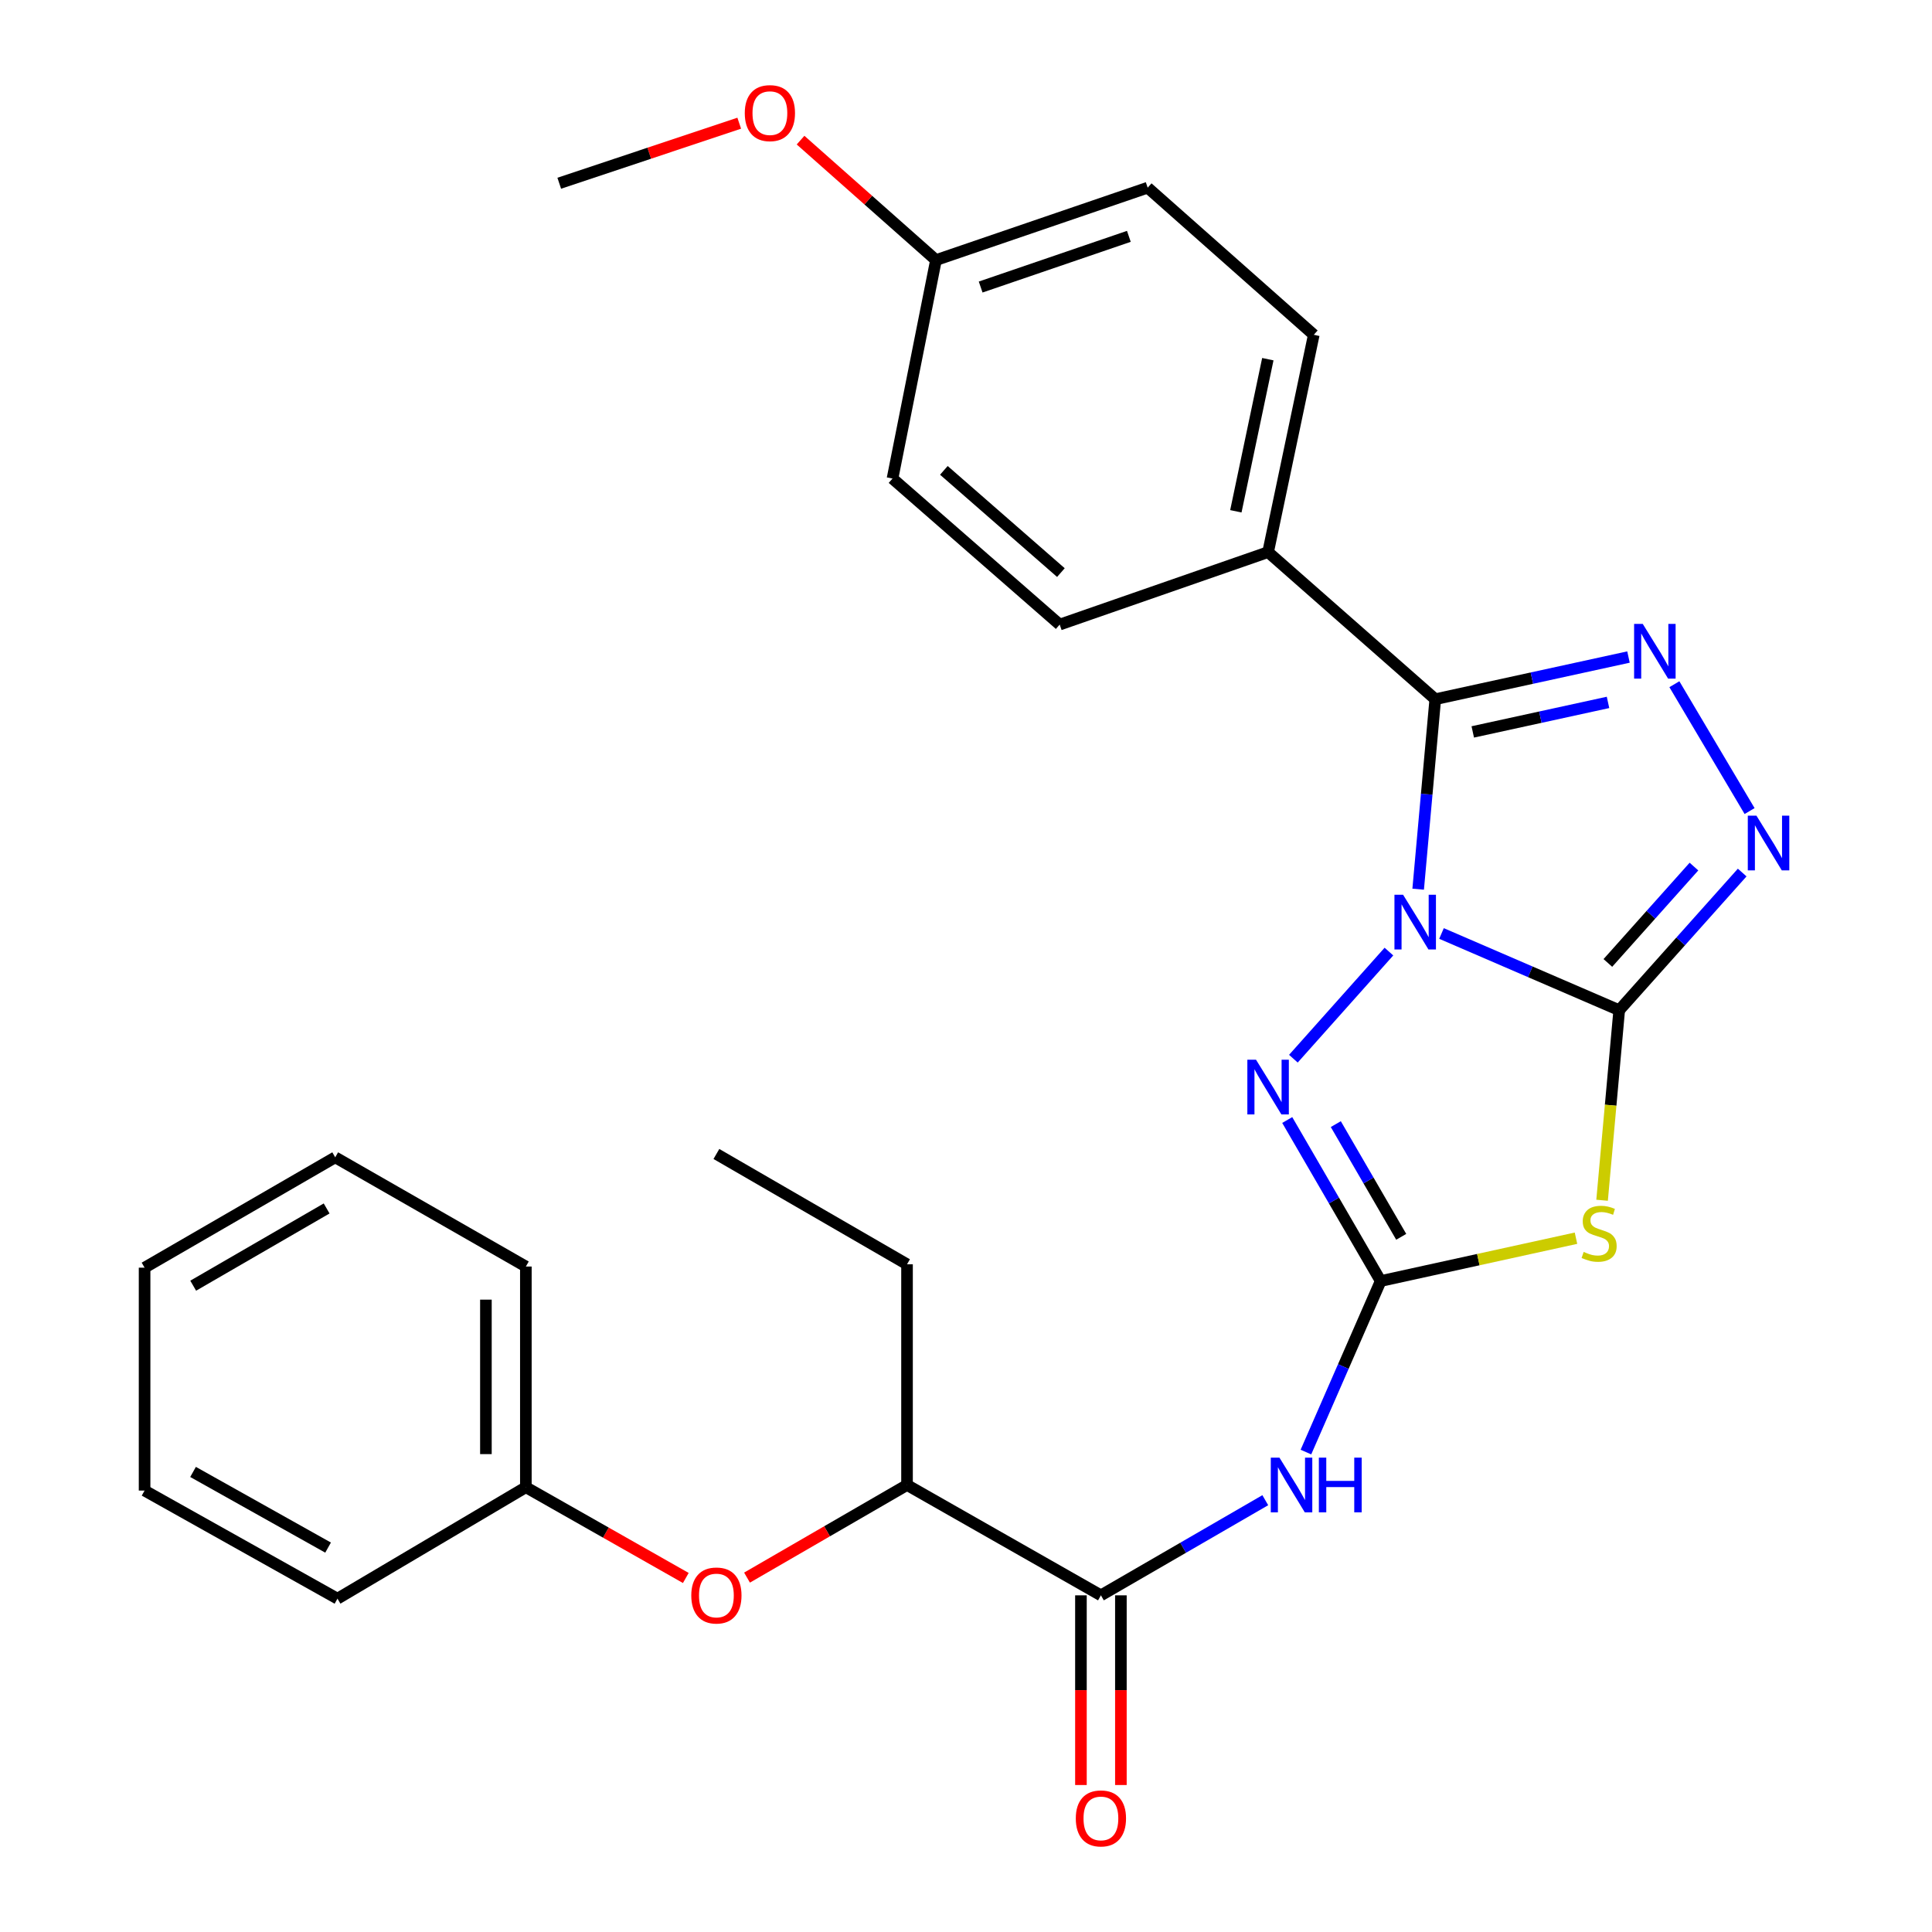 <?xml version='1.0' encoding='iso-8859-1'?>
<svg version='1.1' baseProfile='full'
              xmlns='http://www.w3.org/2000/svg'
                      xmlns:rdkit='http://www.rdkit.org/xml'
                      xmlns:xlink='http://www.w3.org/1999/xlink'
                  xml:space='preserve'
width='1000px' height='1000px' viewBox='0 0 1000 1000'>
<!-- END OF HEADER -->
<rect style='opacity:1.0;fill:#FFFFFF;stroke:none' width='1000' height='1000' x='0' y='0'> </rect>
<path class='bond-0' d='M 746.12,483.171 L 792.11,503.026' style='fill:none;fill-rule:evenodd;stroke:#0000FF;stroke-width:6px;stroke-linecap:butt;stroke-linejoin:miter;stroke-opacity:1' />
<path class='bond-0' d='M 792.11,503.026 L 838.1,522.881' style='fill:none;fill-rule:evenodd;stroke:#000000;stroke-width:6px;stroke-linecap:butt;stroke-linejoin:miter;stroke-opacity:1' />
<path class='bond-1' d='M 734.04,460.237 L 738.465,411.073' style='fill:none;fill-rule:evenodd;stroke:#0000FF;stroke-width:6px;stroke-linecap:butt;stroke-linejoin:miter;stroke-opacity:1' />
<path class='bond-1' d='M 738.465,411.073 L 742.89,361.909' style='fill:none;fill-rule:evenodd;stroke:#000000;stroke-width:6px;stroke-linecap:butt;stroke-linejoin:miter;stroke-opacity:1' />
<path class='bond-4' d='M 718.905,492.541 L 669.455,547.982' style='fill:none;fill-rule:evenodd;stroke:#0000FF;stroke-width:6px;stroke-linecap:butt;stroke-linejoin:miter;stroke-opacity:1' />
<path class='bond-3' d='M 838.1,522.881 L 833.668,572.065' style='fill:none;fill-rule:evenodd;stroke:#000000;stroke-width:6px;stroke-linecap:butt;stroke-linejoin:miter;stroke-opacity:1' />
<path class='bond-3' d='M 833.668,572.065 L 829.236,621.249' style='fill:none;fill-rule:evenodd;stroke:#CCCC00;stroke-width:6px;stroke-linecap:butt;stroke-linejoin:miter;stroke-opacity:1' />
<path class='bond-6' d='M 838.1,522.881 L 869.929,487.254' style='fill:none;fill-rule:evenodd;stroke:#000000;stroke-width:6px;stroke-linecap:butt;stroke-linejoin:miter;stroke-opacity:1' />
<path class='bond-6' d='M 869.929,487.254 L 901.757,451.626' style='fill:none;fill-rule:evenodd;stroke:#0000FF;stroke-width:6px;stroke-linecap:butt;stroke-linejoin:miter;stroke-opacity:1' />
<path class='bond-6' d='M 832.226,498.415 L 854.506,473.476' style='fill:none;fill-rule:evenodd;stroke:#000000;stroke-width:6px;stroke-linecap:butt;stroke-linejoin:miter;stroke-opacity:1' />
<path class='bond-6' d='M 854.506,473.476 L 876.787,448.537' style='fill:none;fill-rule:evenodd;stroke:#0000FF;stroke-width:6px;stroke-linecap:butt;stroke-linejoin:miter;stroke-opacity:1' />
<path class='bond-5' d='M 742.89,361.909 L 792.897,350.996' style='fill:none;fill-rule:evenodd;stroke:#000000;stroke-width:6px;stroke-linecap:butt;stroke-linejoin:miter;stroke-opacity:1' />
<path class='bond-5' d='M 792.897,350.996 L 842.903,340.083' style='fill:none;fill-rule:evenodd;stroke:#0000FF;stroke-width:6px;stroke-linecap:butt;stroke-linejoin:miter;stroke-opacity:1' />
<path class='bond-5' d='M 762.302,378.84 L 797.306,371.2' style='fill:none;fill-rule:evenodd;stroke:#000000;stroke-width:6px;stroke-linecap:butt;stroke-linejoin:miter;stroke-opacity:1' />
<path class='bond-5' d='M 797.306,371.2 L 832.31,363.561' style='fill:none;fill-rule:evenodd;stroke:#0000FF;stroke-width:6px;stroke-linecap:butt;stroke-linejoin:miter;stroke-opacity:1' />
<path class='bond-9' d='M 742.89,361.909 L 656.367,285.771' style='fill:none;fill-rule:evenodd;stroke:#000000;stroke-width:6px;stroke-linecap:butt;stroke-linejoin:miter;stroke-opacity:1' />
<path class='bond-2' d='M 714.639,663.059 L 690.454,621.389' style='fill:none;fill-rule:evenodd;stroke:#000000;stroke-width:6px;stroke-linecap:butt;stroke-linejoin:miter;stroke-opacity:1' />
<path class='bond-2' d='M 690.454,621.389 L 666.269,579.719' style='fill:none;fill-rule:evenodd;stroke:#0000FF;stroke-width:6px;stroke-linecap:butt;stroke-linejoin:miter;stroke-opacity:1' />
<path class='bond-2' d='M 725.27,640.177 L 708.34,611.008' style='fill:none;fill-rule:evenodd;stroke:#000000;stroke-width:6px;stroke-linecap:butt;stroke-linejoin:miter;stroke-opacity:1' />
<path class='bond-2' d='M 708.34,611.008 L 691.411,581.839' style='fill:none;fill-rule:evenodd;stroke:#0000FF;stroke-width:6px;stroke-linecap:butt;stroke-linejoin:miter;stroke-opacity:1' />
<path class='bond-7' d='M 714.639,663.059 L 695.293,707.325' style='fill:none;fill-rule:evenodd;stroke:#000000;stroke-width:6px;stroke-linecap:butt;stroke-linejoin:miter;stroke-opacity:1' />
<path class='bond-7' d='M 695.293,707.325 L 675.946,751.591' style='fill:none;fill-rule:evenodd;stroke:#0000FF;stroke-width:6px;stroke-linecap:butt;stroke-linejoin:miter;stroke-opacity:1' />
<path class='bond-29' d='M 714.639,663.059 L 765.184,651.975' style='fill:none;fill-rule:evenodd;stroke:#000000;stroke-width:6px;stroke-linecap:butt;stroke-linejoin:miter;stroke-opacity:1' />
<path class='bond-29' d='M 765.184,651.975 L 815.729,640.891' style='fill:none;fill-rule:evenodd;stroke:#CCCC00;stroke-width:6px;stroke-linecap:butt;stroke-linejoin:miter;stroke-opacity:1' />
<path class='bond-28' d='M 866.657,354.149 L 905.586,419.808' style='fill:none;fill-rule:evenodd;stroke:#0000FF;stroke-width:6px;stroke-linecap:butt;stroke-linejoin:miter;stroke-opacity:1' />
<path class='bond-8' d='M 654.909,776.498 L 612.37,801.121' style='fill:none;fill-rule:evenodd;stroke:#0000FF;stroke-width:6px;stroke-linecap:butt;stroke-linejoin:miter;stroke-opacity:1' />
<path class='bond-8' d='M 612.37,801.121 L 569.831,825.743' style='fill:none;fill-rule:evenodd;stroke:#000000;stroke-width:6px;stroke-linecap:butt;stroke-linejoin:miter;stroke-opacity:1' />
<path class='bond-10' d='M 569.831,825.743 L 469.475,768.632' style='fill:none;fill-rule:evenodd;stroke:#000000;stroke-width:6px;stroke-linecap:butt;stroke-linejoin:miter;stroke-opacity:1' />
<path class='bond-12' d='M 559.491,825.743 L 559.491,874.833' style='fill:none;fill-rule:evenodd;stroke:#000000;stroke-width:6px;stroke-linecap:butt;stroke-linejoin:miter;stroke-opacity:1' />
<path class='bond-12' d='M 559.491,874.833 L 559.491,923.923' style='fill:none;fill-rule:evenodd;stroke:#FF0000;stroke-width:6px;stroke-linecap:butt;stroke-linejoin:miter;stroke-opacity:1' />
<path class='bond-12' d='M 580.171,825.743 L 580.171,874.833' style='fill:none;fill-rule:evenodd;stroke:#000000;stroke-width:6px;stroke-linecap:butt;stroke-linejoin:miter;stroke-opacity:1' />
<path class='bond-12' d='M 580.171,874.833 L 580.171,923.923' style='fill:none;fill-rule:evenodd;stroke:#FF0000;stroke-width:6px;stroke-linecap:butt;stroke-linejoin:miter;stroke-opacity:1' />
<path class='bond-13' d='M 656.367,285.771 L 680.011,173.294' style='fill:none;fill-rule:evenodd;stroke:#000000;stroke-width:6px;stroke-linecap:butt;stroke-linejoin:miter;stroke-opacity:1' />
<path class='bond-13' d='M 639.675,264.645 L 656.226,185.911' style='fill:none;fill-rule:evenodd;stroke:#000000;stroke-width:6px;stroke-linecap:butt;stroke-linejoin:miter;stroke-opacity:1' />
<path class='bond-14' d='M 656.367,285.771 L 548.496,323.283' style='fill:none;fill-rule:evenodd;stroke:#000000;stroke-width:6px;stroke-linecap:butt;stroke-linejoin:miter;stroke-opacity:1' />
<path class='bond-11' d='M 469.475,768.632 L 428.066,792.6' style='fill:none;fill-rule:evenodd;stroke:#000000;stroke-width:6px;stroke-linecap:butt;stroke-linejoin:miter;stroke-opacity:1' />
<path class='bond-11' d='M 428.066,792.6 L 386.657,816.569' style='fill:none;fill-rule:evenodd;stroke:#FF0000;stroke-width:6px;stroke-linecap:butt;stroke-linejoin:miter;stroke-opacity:1' />
<path class='bond-20' d='M 469.475,768.632 L 469.475,654.396' style='fill:none;fill-rule:evenodd;stroke:#000000;stroke-width:6px;stroke-linecap:butt;stroke-linejoin:miter;stroke-opacity:1' />
<path class='bond-15' d='M 354.972,816.758 L 313.579,793.269' style='fill:none;fill-rule:evenodd;stroke:#FF0000;stroke-width:6px;stroke-linecap:butt;stroke-linejoin:miter;stroke-opacity:1' />
<path class='bond-15' d='M 313.579,793.269 L 272.185,769.78' style='fill:none;fill-rule:evenodd;stroke:#000000;stroke-width:6px;stroke-linecap:butt;stroke-linejoin:miter;stroke-opacity:1' />
<path class='bond-18' d='M 680.011,173.294 L 594.039,97.144' style='fill:none;fill-rule:evenodd;stroke:#000000;stroke-width:6px;stroke-linecap:butt;stroke-linejoin:miter;stroke-opacity:1' />
<path class='bond-17' d='M 548.496,323.283 L 461.961,247.697' style='fill:none;fill-rule:evenodd;stroke:#000000;stroke-width:6px;stroke-linecap:butt;stroke-linejoin:miter;stroke-opacity:1' />
<path class='bond-17' d='M 549.121,296.37 L 488.546,243.459' style='fill:none;fill-rule:evenodd;stroke:#000000;stroke-width:6px;stroke-linecap:butt;stroke-linejoin:miter;stroke-opacity:1' />
<path class='bond-21' d='M 272.185,769.78 L 272.185,655.557' style='fill:none;fill-rule:evenodd;stroke:#000000;stroke-width:6px;stroke-linecap:butt;stroke-linejoin:miter;stroke-opacity:1' />
<path class='bond-21' d='M 251.505,752.647 L 251.505,672.69' style='fill:none;fill-rule:evenodd;stroke:#000000;stroke-width:6px;stroke-linecap:butt;stroke-linejoin:miter;stroke-opacity:1' />
<path class='bond-22' d='M 272.185,769.78 L 174.678,827.467' style='fill:none;fill-rule:evenodd;stroke:#000000;stroke-width:6px;stroke-linecap:butt;stroke-linejoin:miter;stroke-opacity:1' />
<path class='bond-16' d='M 484.456,134.622 L 461.961,247.697' style='fill:none;fill-rule:evenodd;stroke:#000000;stroke-width:6px;stroke-linecap:butt;stroke-linejoin:miter;stroke-opacity:1' />
<path class='bond-19' d='M 484.456,134.622 L 449.412,103.577' style='fill:none;fill-rule:evenodd;stroke:#000000;stroke-width:6px;stroke-linecap:butt;stroke-linejoin:miter;stroke-opacity:1' />
<path class='bond-19' d='M 449.412,103.577 L 414.367,72.532' style='fill:none;fill-rule:evenodd;stroke:#FF0000;stroke-width:6px;stroke-linecap:butt;stroke-linejoin:miter;stroke-opacity:1' />
<path class='bond-30' d='M 484.456,134.622 L 594.039,97.144' style='fill:none;fill-rule:evenodd;stroke:#000000;stroke-width:6px;stroke-linecap:butt;stroke-linejoin:miter;stroke-opacity:1' />
<path class='bond-30' d='M 507.586,148.568 L 584.293,122.334' style='fill:none;fill-rule:evenodd;stroke:#000000;stroke-width:6px;stroke-linecap:butt;stroke-linejoin:miter;stroke-opacity:1' />
<path class='bond-23' d='M 382.622,63.768 L 336.044,79.307' style='fill:none;fill-rule:evenodd;stroke:#FF0000;stroke-width:6px;stroke-linecap:butt;stroke-linejoin:miter;stroke-opacity:1' />
<path class='bond-23' d='M 336.044,79.307 L 289.465,94.847' style='fill:none;fill-rule:evenodd;stroke:#000000;stroke-width:6px;stroke-linecap:butt;stroke-linejoin:miter;stroke-opacity:1' />
<path class='bond-24' d='M 469.475,654.396 L 370.807,597.296' style='fill:none;fill-rule:evenodd;stroke:#000000;stroke-width:6px;stroke-linecap:butt;stroke-linejoin:miter;stroke-opacity:1' />
<path class='bond-26' d='M 272.185,655.557 L 173.506,599.031' style='fill:none;fill-rule:evenodd;stroke:#000000;stroke-width:6px;stroke-linecap:butt;stroke-linejoin:miter;stroke-opacity:1' />
<path class='bond-25' d='M 174.678,827.467 L 74.839,771.515' style='fill:none;fill-rule:evenodd;stroke:#000000;stroke-width:6px;stroke-linecap:butt;stroke-linejoin:miter;stroke-opacity:1' />
<path class='bond-25' d='M 169.812,801.034 L 99.925,761.868' style='fill:none;fill-rule:evenodd;stroke:#000000;stroke-width:6px;stroke-linecap:butt;stroke-linejoin:miter;stroke-opacity:1' />
<path class='bond-27' d='M 74.839,771.515 L 74.839,656.143' style='fill:none;fill-rule:evenodd;stroke:#000000;stroke-width:6px;stroke-linecap:butt;stroke-linejoin:miter;stroke-opacity:1' />
<path class='bond-31' d='M 173.506,599.031 L 74.839,656.143' style='fill:none;fill-rule:evenodd;stroke:#000000;stroke-width:6px;stroke-linecap:butt;stroke-linejoin:miter;stroke-opacity:1' />
<path class='bond-31' d='M 169.066,625.496 L 99.999,665.474' style='fill:none;fill-rule:evenodd;stroke:#000000;stroke-width:6px;stroke-linecap:butt;stroke-linejoin:miter;stroke-opacity:1' />
<path  class='atom-0' d='M 726.244 463.133
L 735.524 478.133
Q 736.444 479.613, 737.924 482.293
Q 739.404 484.973, 739.484 485.133
L 739.484 463.133
L 743.244 463.133
L 743.244 491.453
L 739.364 491.453
L 729.404 475.053
Q 728.244 473.133, 727.004 470.933
Q 725.804 468.733, 725.444 468.053
L 725.444 491.453
L 721.764 491.453
L 721.764 463.133
L 726.244 463.133
' fill='#0000FF'/>
<path  class='atom-4' d='M 819.702 647.986
Q 820.022 648.106, 821.342 648.666
Q 822.662 649.226, 824.102 649.586
Q 825.582 649.906, 827.022 649.906
Q 829.702 649.906, 831.262 648.626
Q 832.822 647.306, 832.822 645.026
Q 832.822 643.466, 832.022 642.506
Q 831.262 641.546, 830.062 641.026
Q 828.862 640.506, 826.862 639.906
Q 824.342 639.146, 822.822 638.426
Q 821.342 637.706, 820.262 636.186
Q 819.222 634.666, 819.222 632.106
Q 819.222 628.546, 821.622 626.346
Q 824.062 624.146, 828.862 624.146
Q 832.142 624.146, 835.862 625.706
L 834.942 628.786
Q 831.542 627.386, 828.982 627.386
Q 826.222 627.386, 824.702 628.546
Q 823.182 629.666, 823.222 631.626
Q 823.222 633.146, 823.982 634.066
Q 824.782 634.986, 825.902 635.506
Q 827.062 636.026, 828.982 636.626
Q 831.542 637.426, 833.062 638.226
Q 834.582 639.026, 835.662 640.666
Q 836.782 642.266, 836.782 645.026
Q 836.782 648.946, 834.142 651.066
Q 831.542 653.146, 827.182 653.146
Q 824.662 653.146, 822.742 652.586
Q 820.862 652.066, 818.622 651.146
L 819.702 647.986
' fill='#CCCC00'/>
<path  class='atom-5' d='M 650.107 548.496
L 659.387 563.496
Q 660.307 564.976, 661.787 567.656
Q 663.267 570.336, 663.347 570.496
L 663.347 548.496
L 667.107 548.496
L 667.107 576.816
L 663.227 576.816
L 653.267 560.416
Q 652.107 558.496, 650.867 556.296
Q 649.667 554.096, 649.307 553.416
L 649.307 576.816
L 645.627 576.816
L 645.627 548.496
L 650.107 548.496
' fill='#0000FF'/>
<path  class='atom-6' d='M 850.291 322.944
L 859.571 337.944
Q 860.491 339.424, 861.971 342.104
Q 863.451 344.784, 863.531 344.944
L 863.531 322.944
L 867.291 322.944
L 867.291 351.264
L 863.411 351.264
L 853.451 334.864
Q 852.291 332.944, 851.051 330.744
Q 849.851 328.544, 849.491 327.864
L 849.491 351.264
L 845.811 351.264
L 845.811 322.944
L 850.291 322.944
' fill='#0000FF'/>
<path  class='atom-7' d='M 909.138 422.198
L 918.418 437.198
Q 919.338 438.678, 920.818 441.358
Q 922.298 444.038, 922.378 444.198
L 922.378 422.198
L 926.138 422.198
L 926.138 450.518
L 922.258 450.518
L 912.298 434.118
Q 911.138 432.198, 909.898 429.998
Q 908.698 427.798, 908.338 427.118
L 908.338 450.518
L 904.658 450.518
L 904.658 422.198
L 909.138 422.198
' fill='#0000FF'/>
<path  class='atom-8' d='M 662.239 754.472
L 671.519 769.472
Q 672.439 770.952, 673.919 773.632
Q 675.399 776.312, 675.479 776.472
L 675.479 754.472
L 679.239 754.472
L 679.239 782.792
L 675.359 782.792
L 665.399 766.392
Q 664.239 764.472, 662.999 762.272
Q 661.799 760.072, 661.439 759.392
L 661.439 782.792
L 657.759 782.792
L 657.759 754.472
L 662.239 754.472
' fill='#0000FF'/>
<path  class='atom-8' d='M 682.639 754.472
L 686.479 754.472
L 686.479 766.512
L 700.959 766.512
L 700.959 754.472
L 704.799 754.472
L 704.799 782.792
L 700.959 782.792
L 700.959 769.712
L 686.479 769.712
L 686.479 782.792
L 682.639 782.792
L 682.639 754.472
' fill='#0000FF'/>
<path  class='atom-12' d='M 357.807 825.823
Q 357.807 819.023, 361.167 815.223
Q 364.527 811.423, 370.807 811.423
Q 377.087 811.423, 380.447 815.223
Q 383.807 819.023, 383.807 825.823
Q 383.807 832.703, 380.407 836.623
Q 377.007 840.503, 370.807 840.503
Q 364.567 840.503, 361.167 836.623
Q 357.807 832.743, 357.807 825.823
M 370.807 837.303
Q 375.127 837.303, 377.447 834.423
Q 379.807 831.503, 379.807 825.823
Q 379.807 820.263, 377.447 817.463
Q 375.127 814.623, 370.807 814.623
Q 366.487 814.623, 364.127 817.423
Q 361.807 820.223, 361.807 825.823
Q 361.807 831.543, 364.127 834.423
Q 366.487 837.303, 370.807 837.303
' fill='#FF0000'/>
<path  class='atom-13' d='M 556.831 941.208
Q 556.831 934.408, 560.191 930.608
Q 563.551 926.808, 569.831 926.808
Q 576.111 926.808, 579.471 930.608
Q 582.831 934.408, 582.831 941.208
Q 582.831 948.088, 579.431 952.008
Q 576.031 955.888, 569.831 955.888
Q 563.591 955.888, 560.191 952.008
Q 556.831 948.128, 556.831 941.208
M 569.831 952.688
Q 574.151 952.688, 576.471 949.808
Q 578.831 946.888, 578.831 941.208
Q 578.831 935.648, 576.471 932.848
Q 574.151 930.008, 569.831 930.008
Q 565.511 930.008, 563.151 932.808
Q 560.831 935.608, 560.831 941.208
Q 560.831 946.928, 563.151 949.808
Q 565.511 952.688, 569.831 952.688
' fill='#FF0000'/>
<path  class='atom-20' d='M 385.496 58.552
Q 385.496 51.752, 388.856 47.952
Q 392.216 44.152, 398.496 44.152
Q 404.776 44.152, 408.136 47.952
Q 411.496 51.752, 411.496 58.552
Q 411.496 65.432, 408.096 69.352
Q 404.696 73.232, 398.496 73.232
Q 392.256 73.232, 388.856 69.352
Q 385.496 65.472, 385.496 58.552
M 398.496 70.032
Q 402.816 70.032, 405.136 67.152
Q 407.496 64.232, 407.496 58.552
Q 407.496 52.992, 405.136 50.192
Q 402.816 47.352, 398.496 47.352
Q 394.176 47.352, 391.816 50.152
Q 389.496 52.952, 389.496 58.552
Q 389.496 64.272, 391.816 67.152
Q 394.176 70.032, 398.496 70.032
' fill='#FF0000'/>
</svg>
